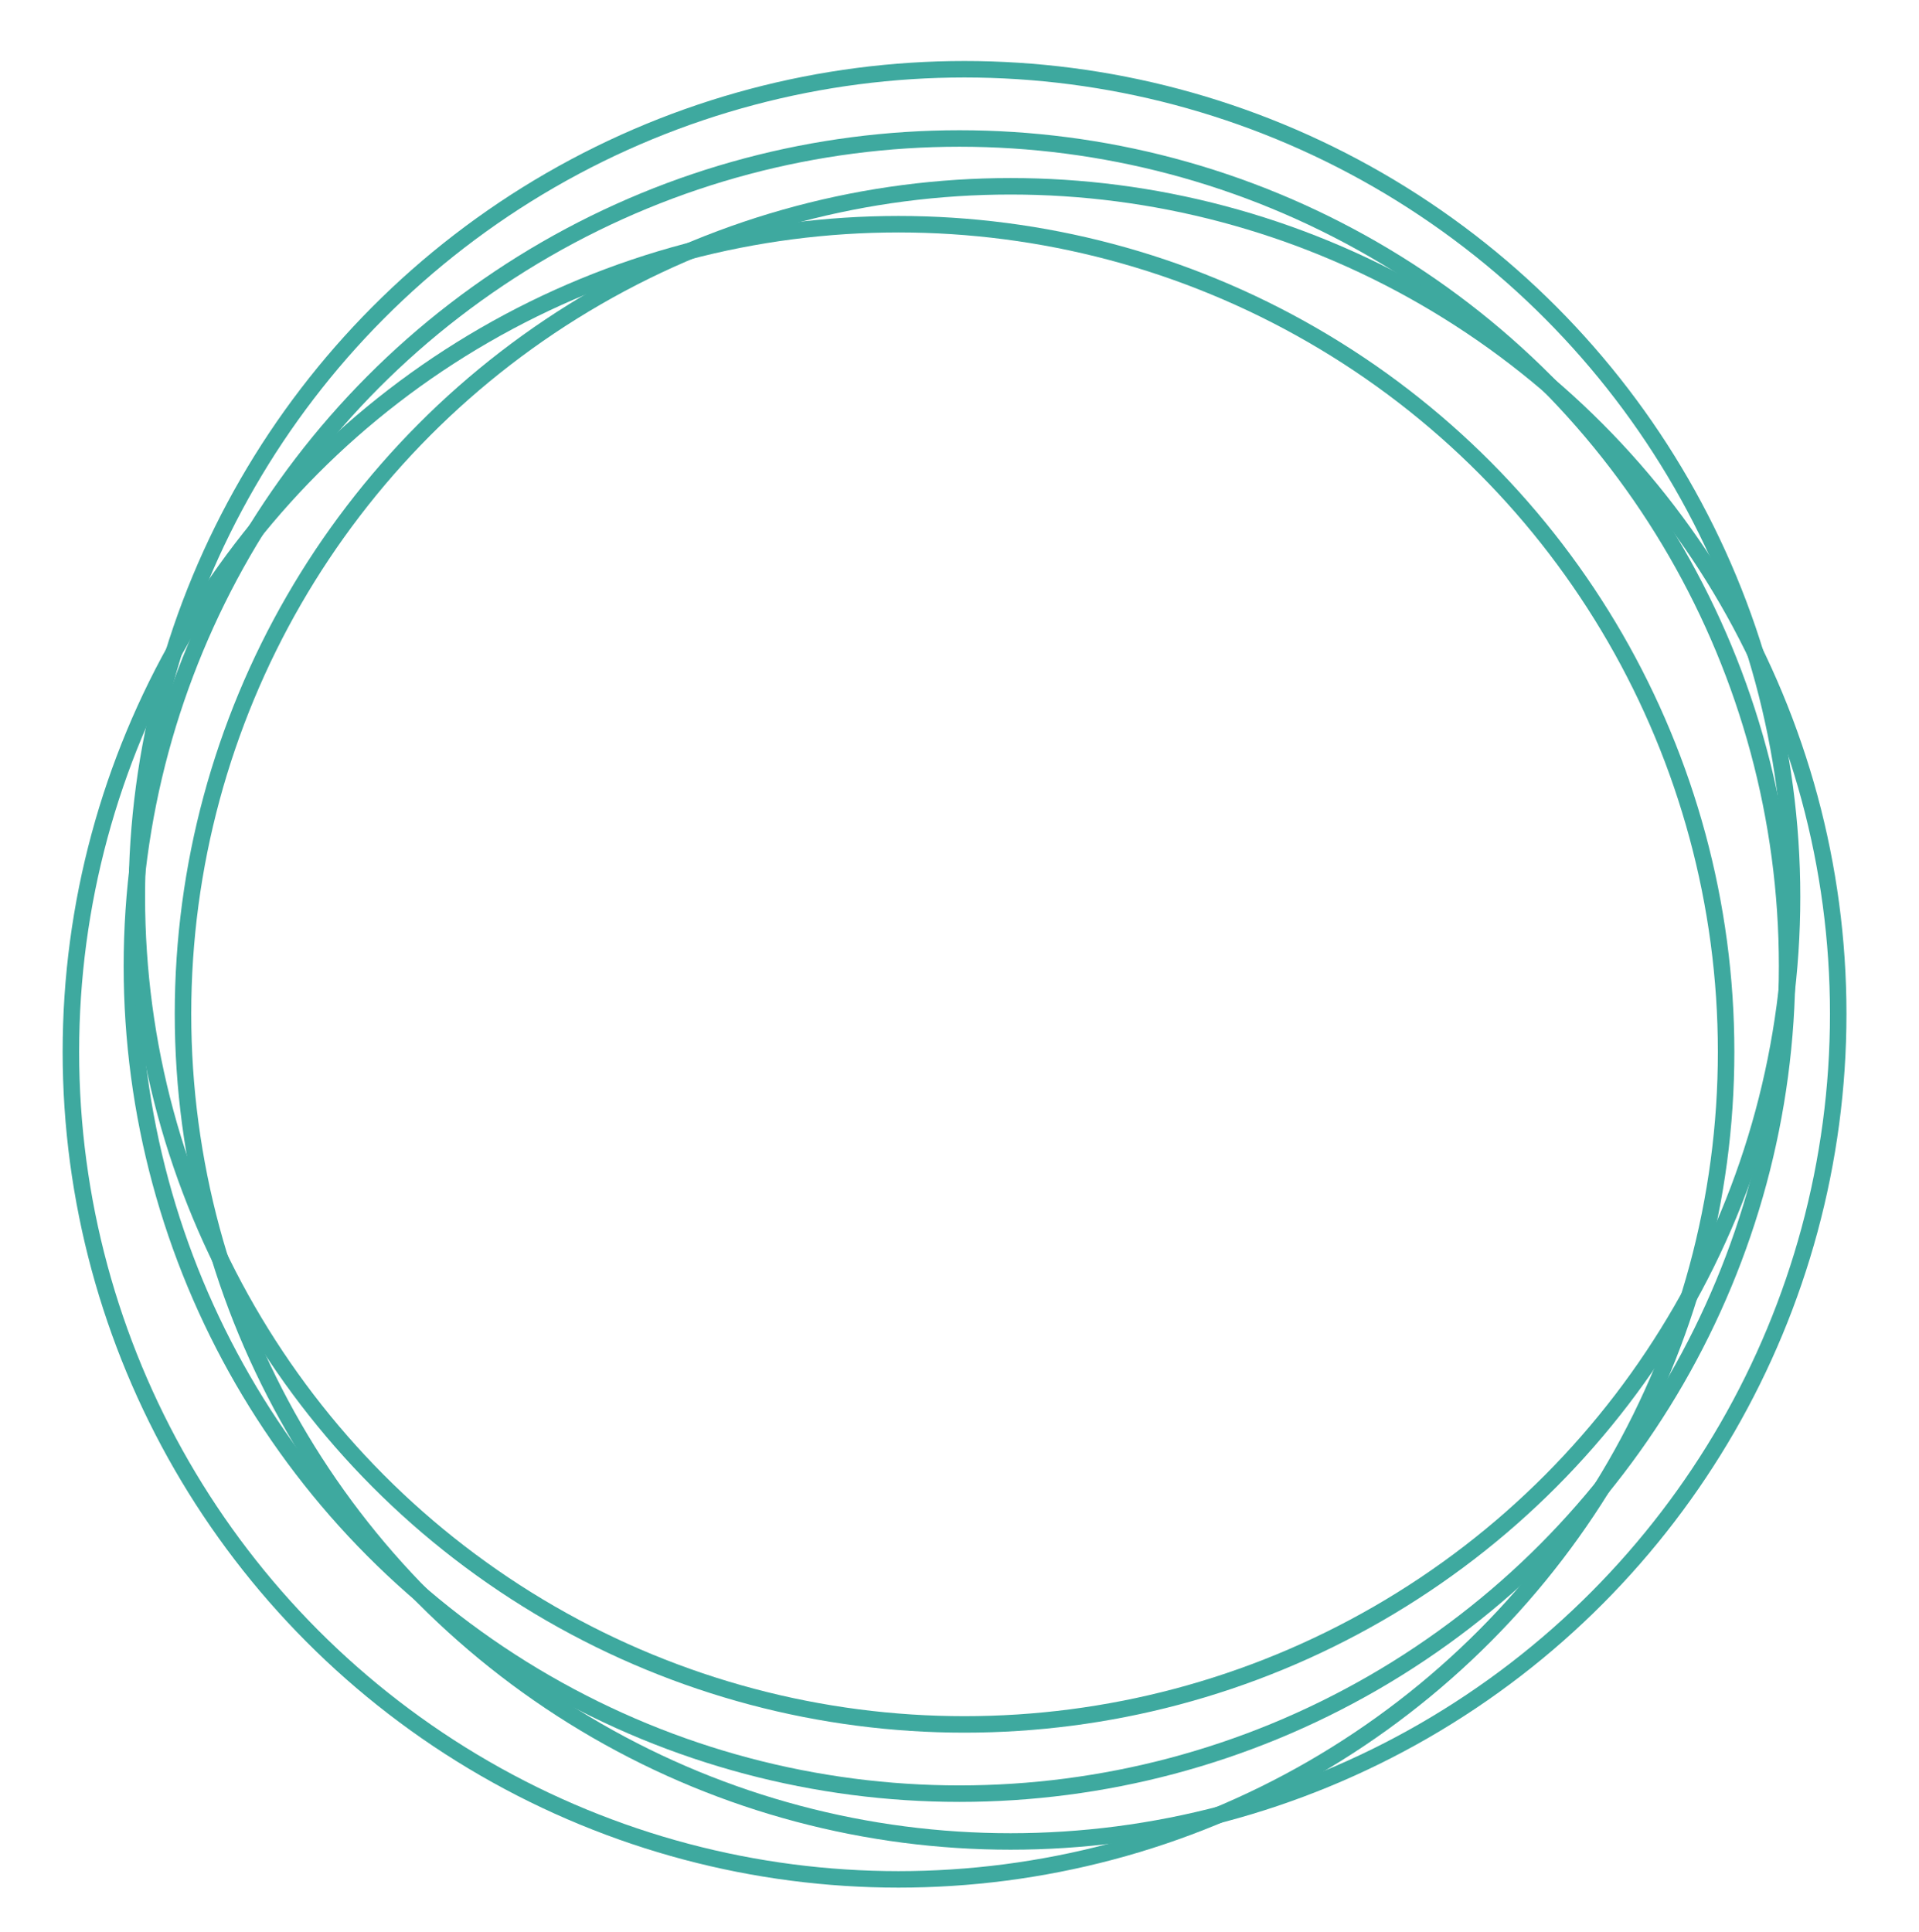 <svg xmlns="http://www.w3.org/2000/svg" viewBox="0 0 116.4 117.2"><defs><style>      .cls-1, .cls-2 {        fill: none;      }      .cls-2 {        stroke: #3ea99f;        stroke-miterlimit: 10;      }    </style></defs><g><g id="Capa_1"><g id="Grupo_8"><g id="Grupo_9"><path id="Trazado_10" class="cls-1" d="M58.2,13.9c27.5,0,49.9,22.3,49.9,49.9s-22.3,49.9-49.9,49.9S8.3,91.4,8.3,63.8s6.3-28.3,17.3-37.8"></path><circle class="cls-2" cx="58.2" cy="58.6" r="50.2"></circle><circle class="cls-2" cx="61.3" cy="61.5" r="50.2"></circle><circle class="cls-2" cx="58.5" cy="54.4" r="50.2"></circle><circle class="cls-2" cx="54.5" cy="63.8" r="50.2"></circle></g></g></g></g></svg>